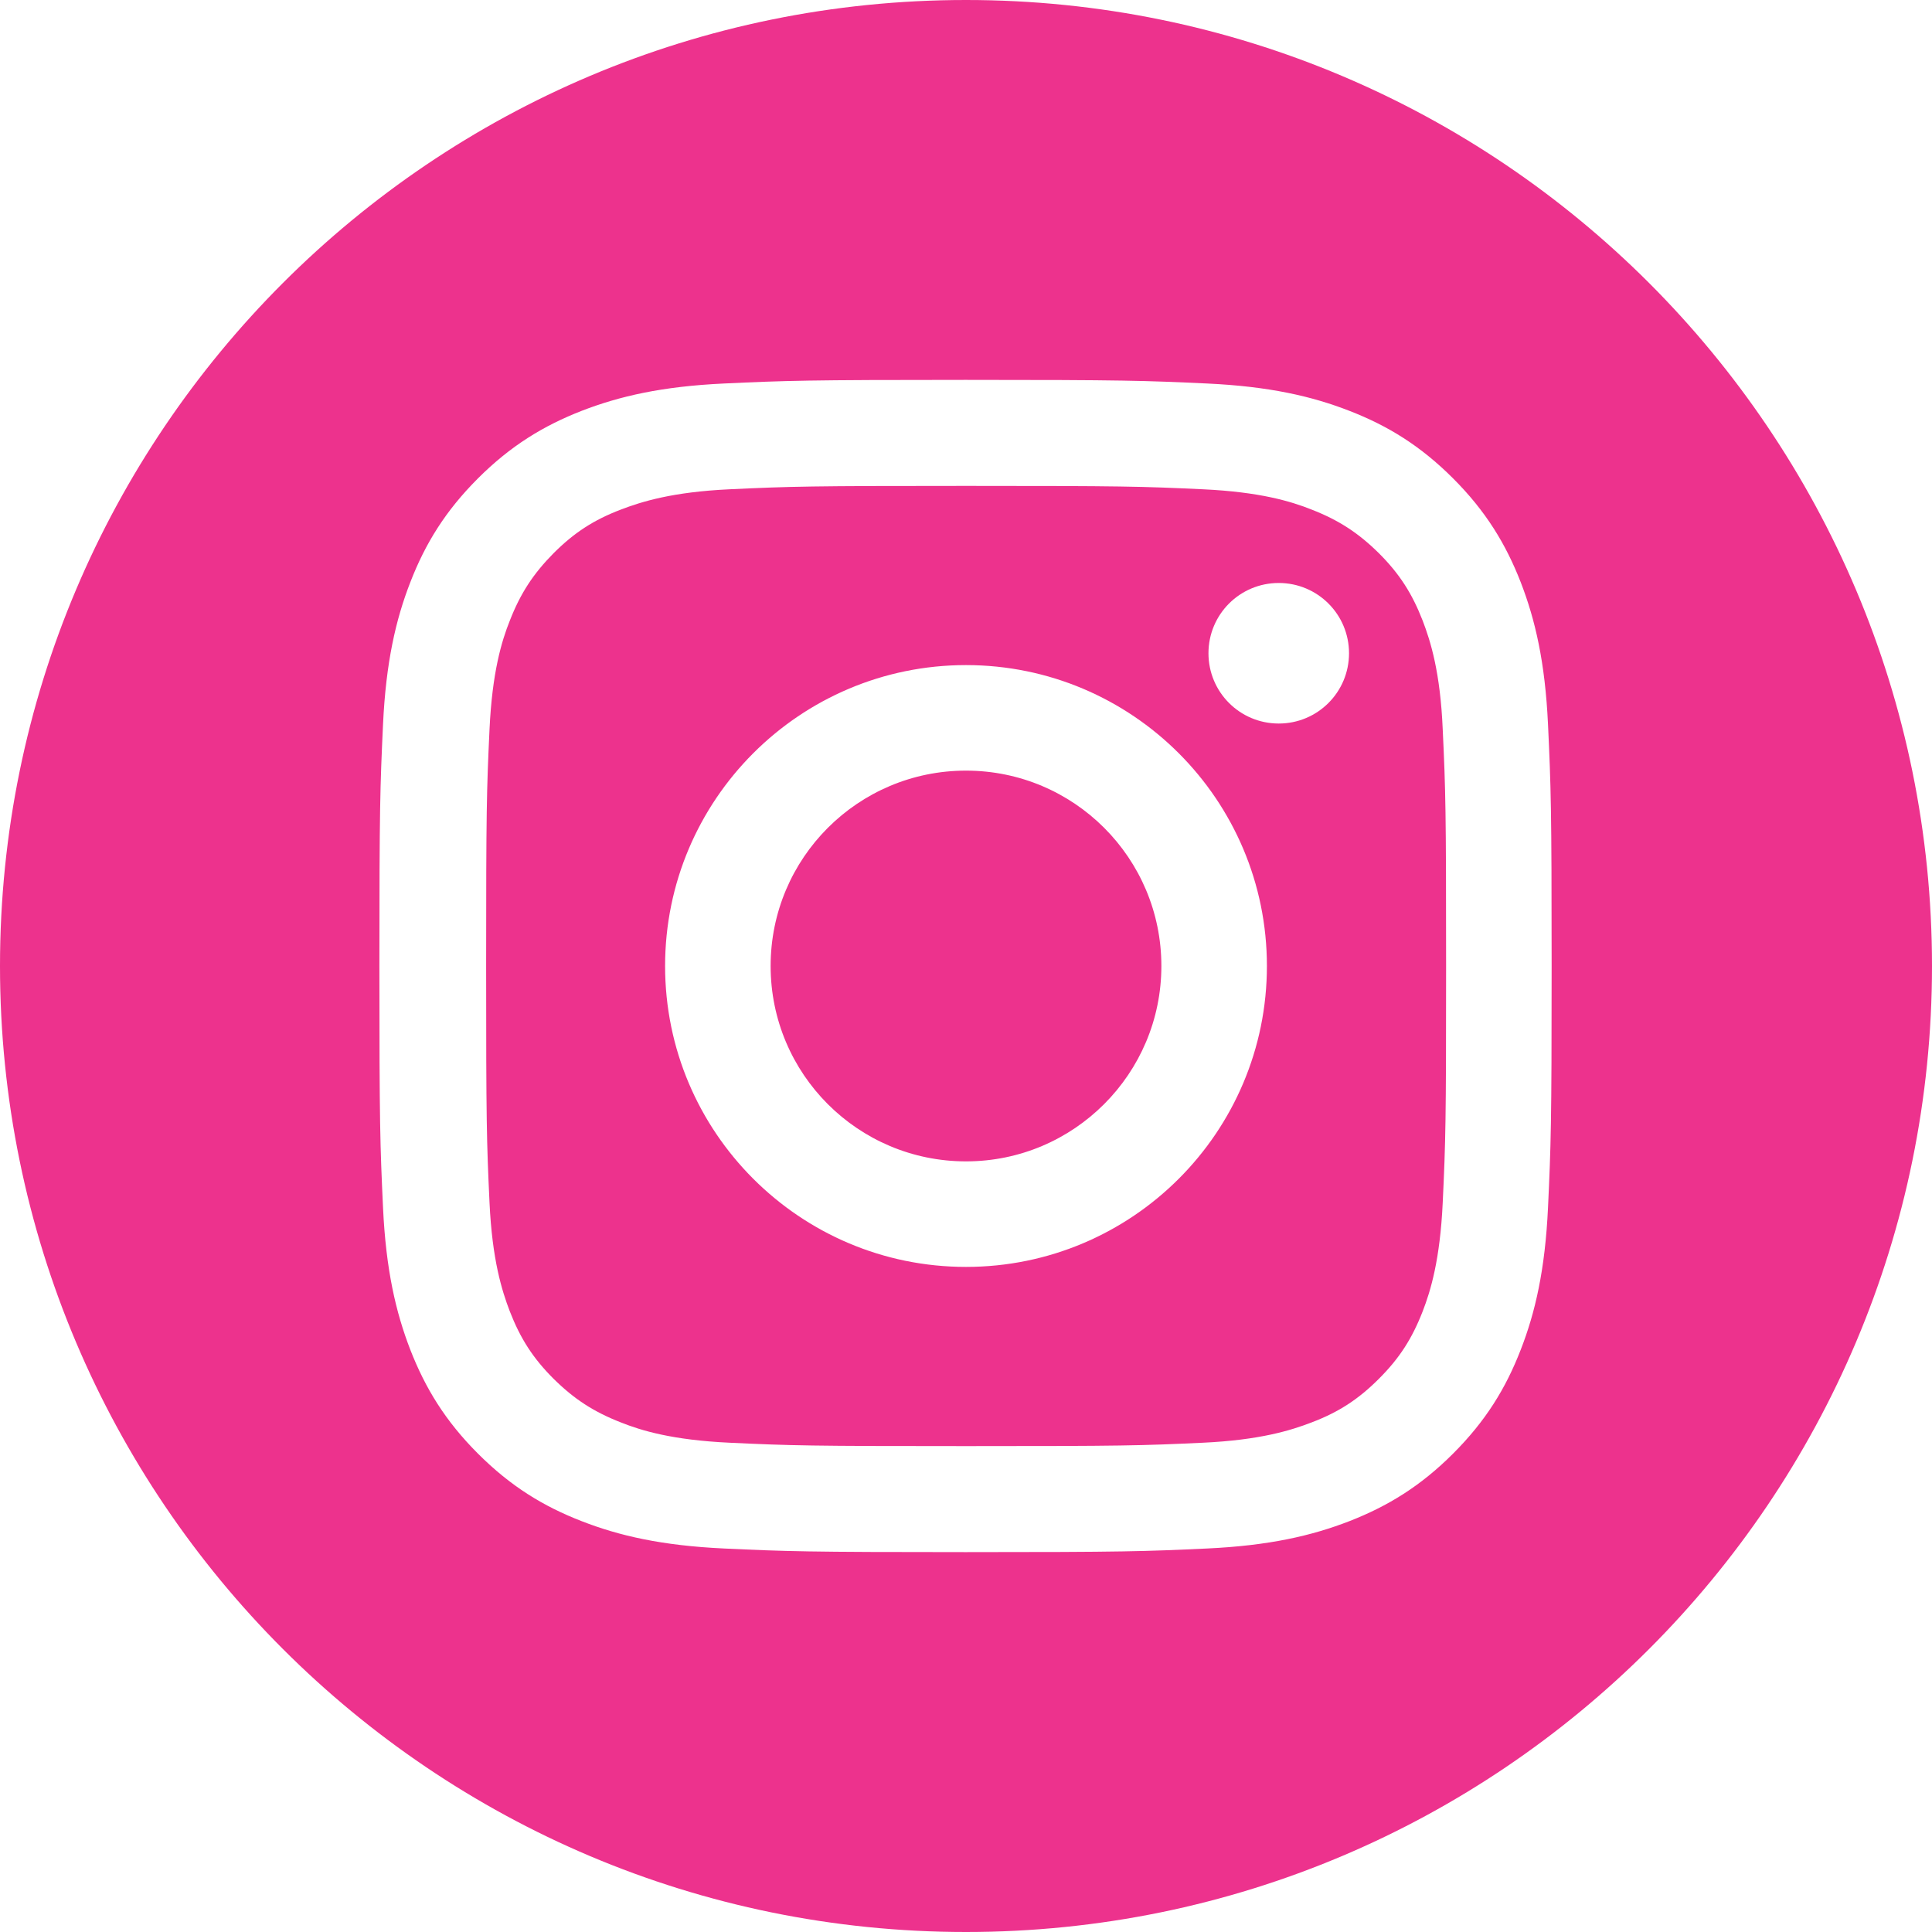 <?xml version="1.0" encoding="UTF-8"?>
<svg id="Layer_1" data-name="Layer 1" xmlns="http://www.w3.org/2000/svg" viewBox="0 0 80 80">
  <defs>
    <style>
      .cls-1 {
        fill: #ed328d;
      }
    </style>
  </defs>
  <path class="cls-1" d="M48.09,40c0,4.46-3.62,8.09-8.09,8.09s-8.09-3.62-8.09-8.09,3.62-8.09,8.09-8.09,8.09,3.62,8.09,8.09ZM59.74,30.2c.12,2.56.14,3.33.14,9.8s-.02,7.24-.14,9.8c-.11,2.36-.5,3.65-.83,4.5-.44,1.13-.96,1.94-1.81,2.79-.85.85-1.66,1.38-2.79,1.81-.86.33-2.14.73-4.5.84-2.56.12-3.32.14-9.8.14s-7.24-.02-9.8-.14c-2.36-.11-3.65-.5-4.5-.84-1.13-.44-1.94-.97-2.79-1.81-.85-.85-1.37-1.66-1.81-2.79-.33-.86-.73-2.14-.84-4.5-.12-2.56-.14-3.33-.14-9.8s.02-7.24.14-9.8c.11-2.36.5-3.65.84-4.5.44-1.13.97-1.94,1.81-2.79.85-.85,1.66-1.38,2.79-1.81.86-.33,2.14-.73,4.5-.84,2.56-.12,3.33-.14,9.8-.14s7.24.02,9.8.14c2.36.11,3.65.5,4.5.84,1.13.44,1.94.97,2.79,1.81.85.85,1.37,1.66,1.81,2.79.33.86.73,2.14.83,4.5ZM52.46,40c0-6.88-5.58-12.46-12.46-12.46s-12.46,5.58-12.46,12.46,5.58,12.46,12.46,12.46,12.46-5.58,12.46-12.46ZM55.86,27.05c0-1.61-1.3-2.91-2.91-2.91s-2.91,1.3-2.91,2.91,1.3,2.91,2.91,2.91,2.91-1.3,2.91-2.91ZM80,40c0,22.09-17.91,40-40,40S0,62.09,0,40,17.91,0,40,0s40,17.91,40,40ZM64.25,40c0-6.59-.03-7.41-.15-10-.12-2.58-.53-4.34-1.13-5.89-.62-1.59-1.45-2.95-2.8-4.3-1.35-1.35-2.7-2.18-4.3-2.8-1.54-.6-3.31-1.01-5.89-1.13-2.59-.12-3.41-.15-10-.15s-7.41.03-10,.15c-2.58.12-4.34.53-5.89,1.13-1.59.62-2.95,1.45-4.3,2.8-1.35,1.35-2.18,2.7-2.8,4.3-.6,1.54-1.01,3.31-1.13,5.89-.12,2.59-.15,3.41-.15,10s.03,7.41.15,10c.12,2.58.53,4.34,1.13,5.89.62,1.59,1.45,2.95,2.8,4.3,1.35,1.35,2.7,2.18,4.3,2.8,1.54.6,3.31,1.01,5.89,1.13,2.59.12,3.41.15,10,.15s7.41-.03,10-.15c2.58-.12,4.34-.53,5.89-1.13,1.59-.62,2.95-1.45,4.3-2.8,1.35-1.35,2.18-2.7,2.8-4.3.6-1.54,1.01-3.31,1.13-5.89.12-2.59.15-3.41.15-10Z"/>
</svg>